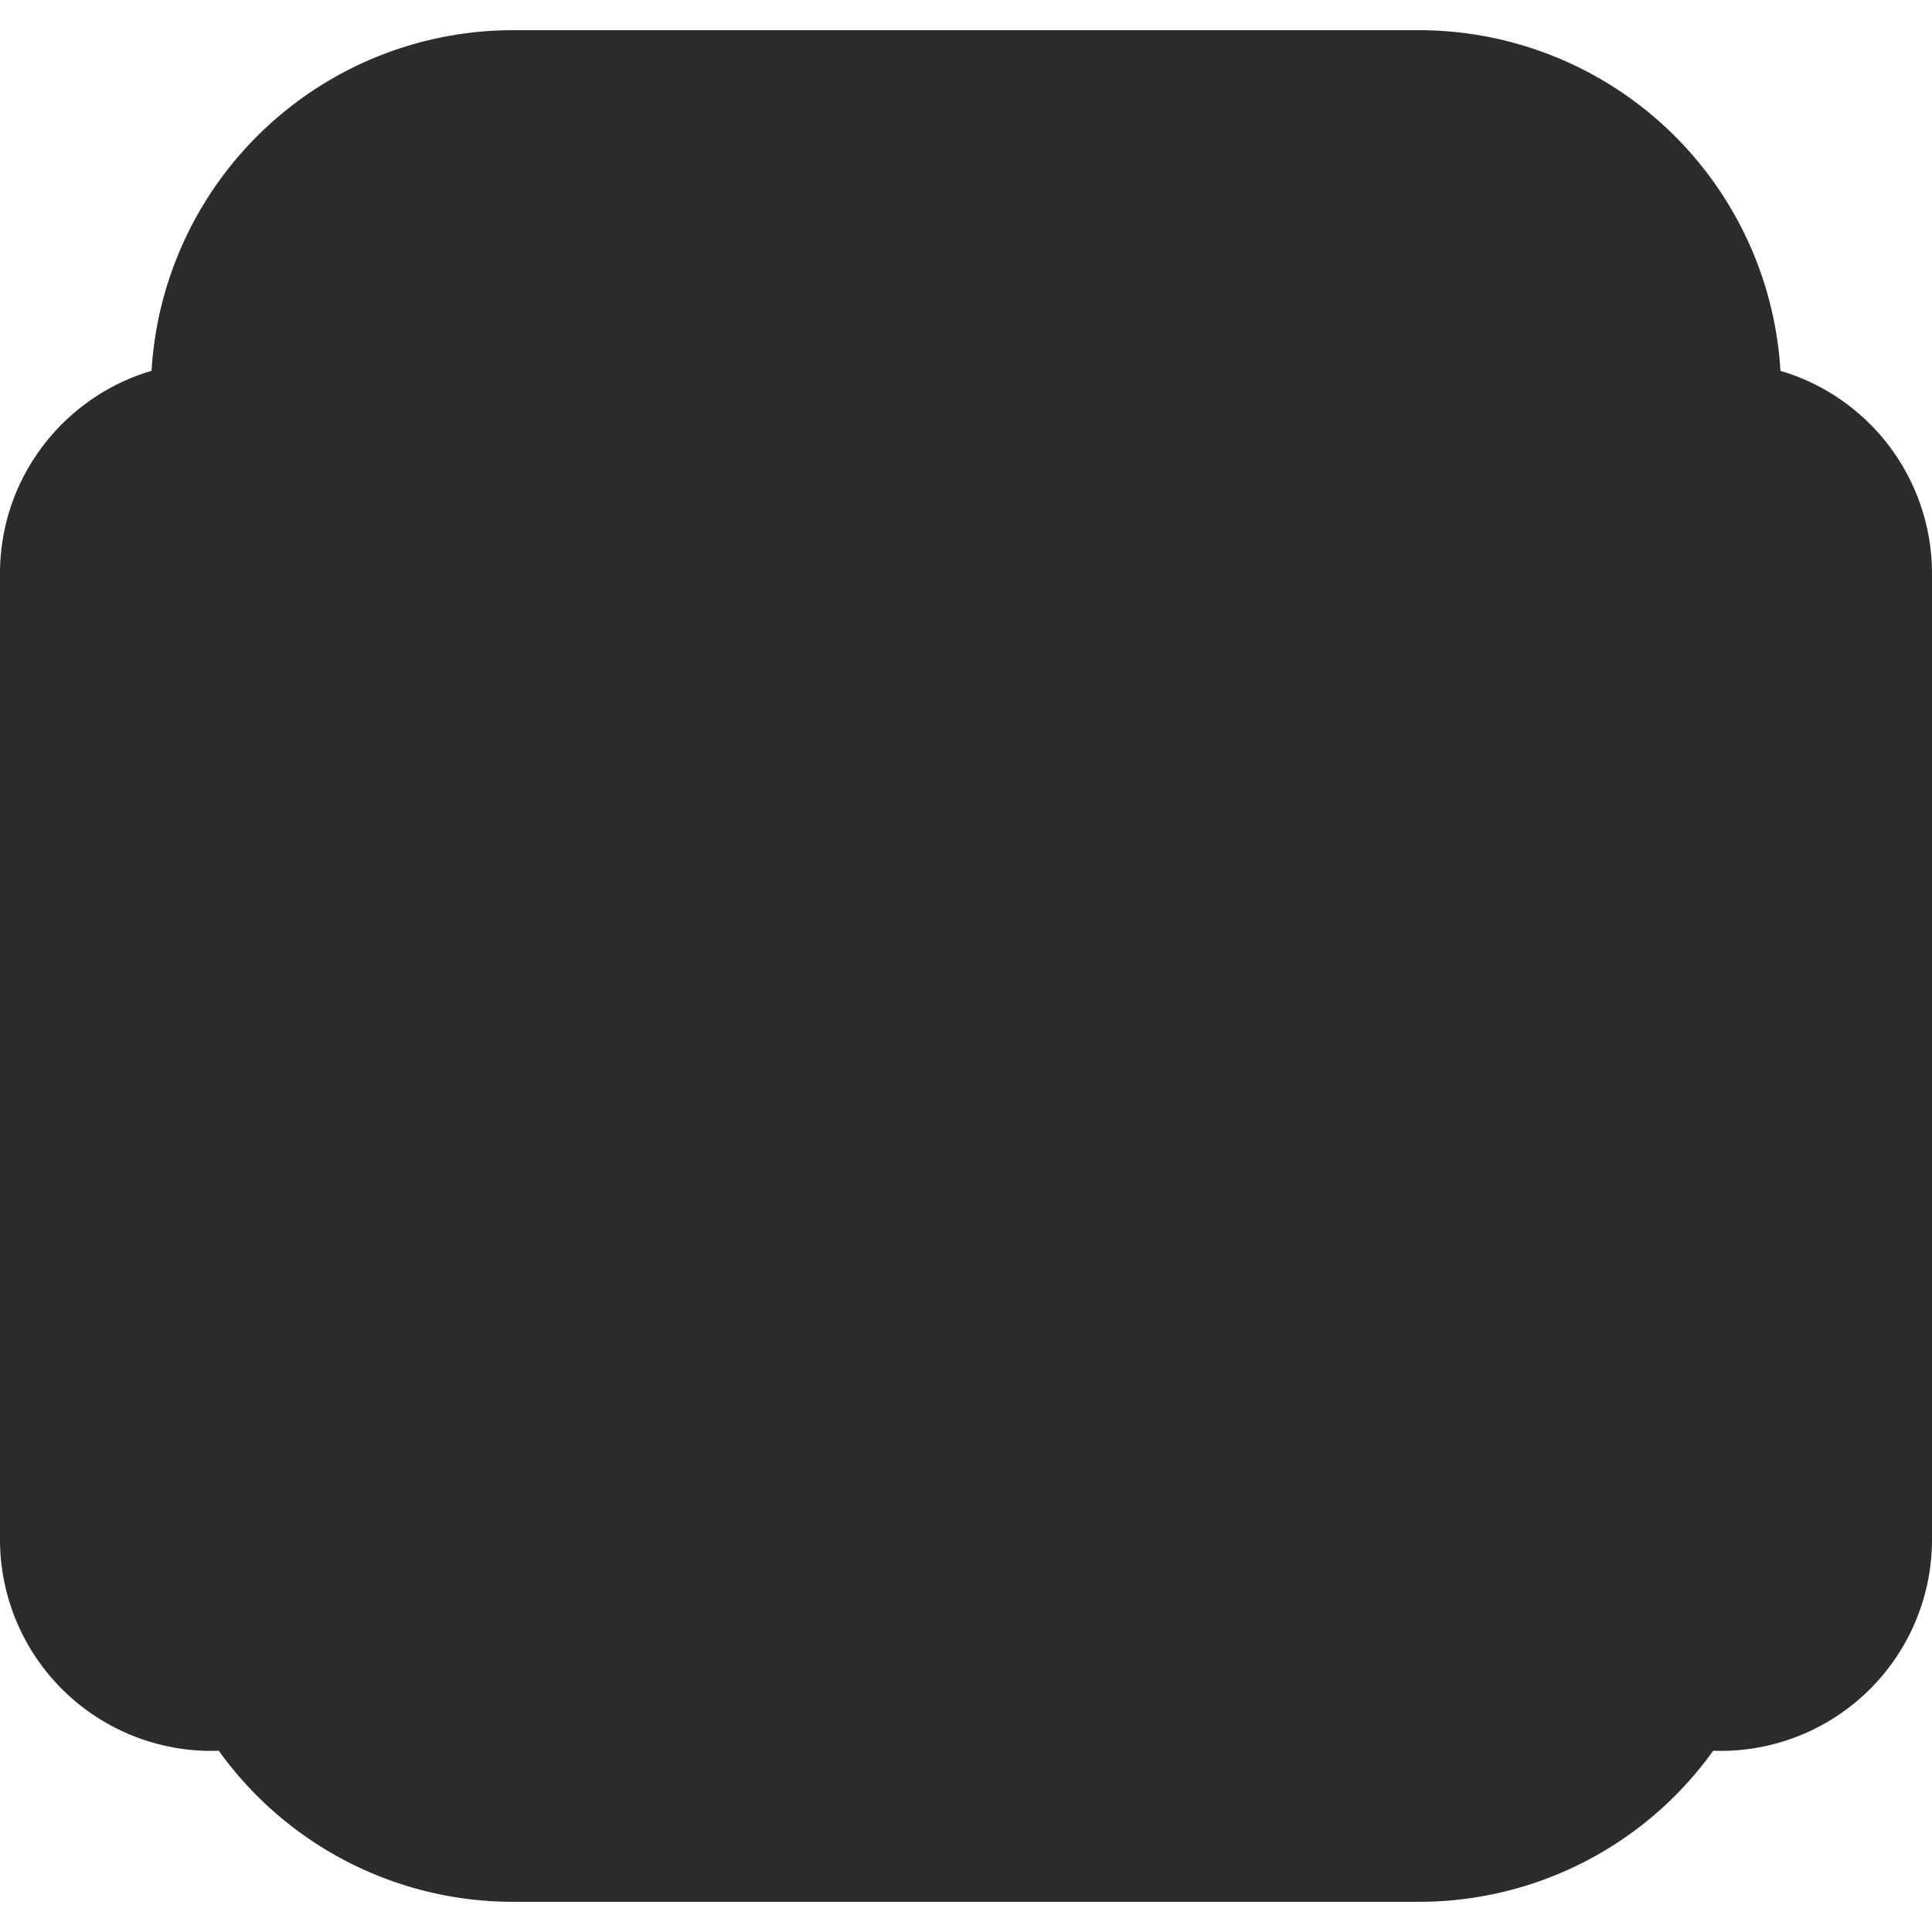 <svg t="1687772643988" class="icon" viewBox="0 0 1024 1024" version="1.1" xmlns="http://www.w3.org/2000/svg" p-id="6452" width="200" height="200"><path d="M115.968 927.936A112 112 0 0 1 0 816v-512c0-50.88 33.92-93.792 80.32-107.456A192 192 0 0 1 272 16h480a192 192 0 0 1 191.68 180.544A112.064 112.064 0 0 1 1024 304v512a112 112 0 0 1-115.968 111.936A191.744 191.744 0 0 1 752 1008h-480a191.744 191.744 0 0 1-156.032-80.064z" fill="#2c2c2c" p-id="6453"></path></svg>